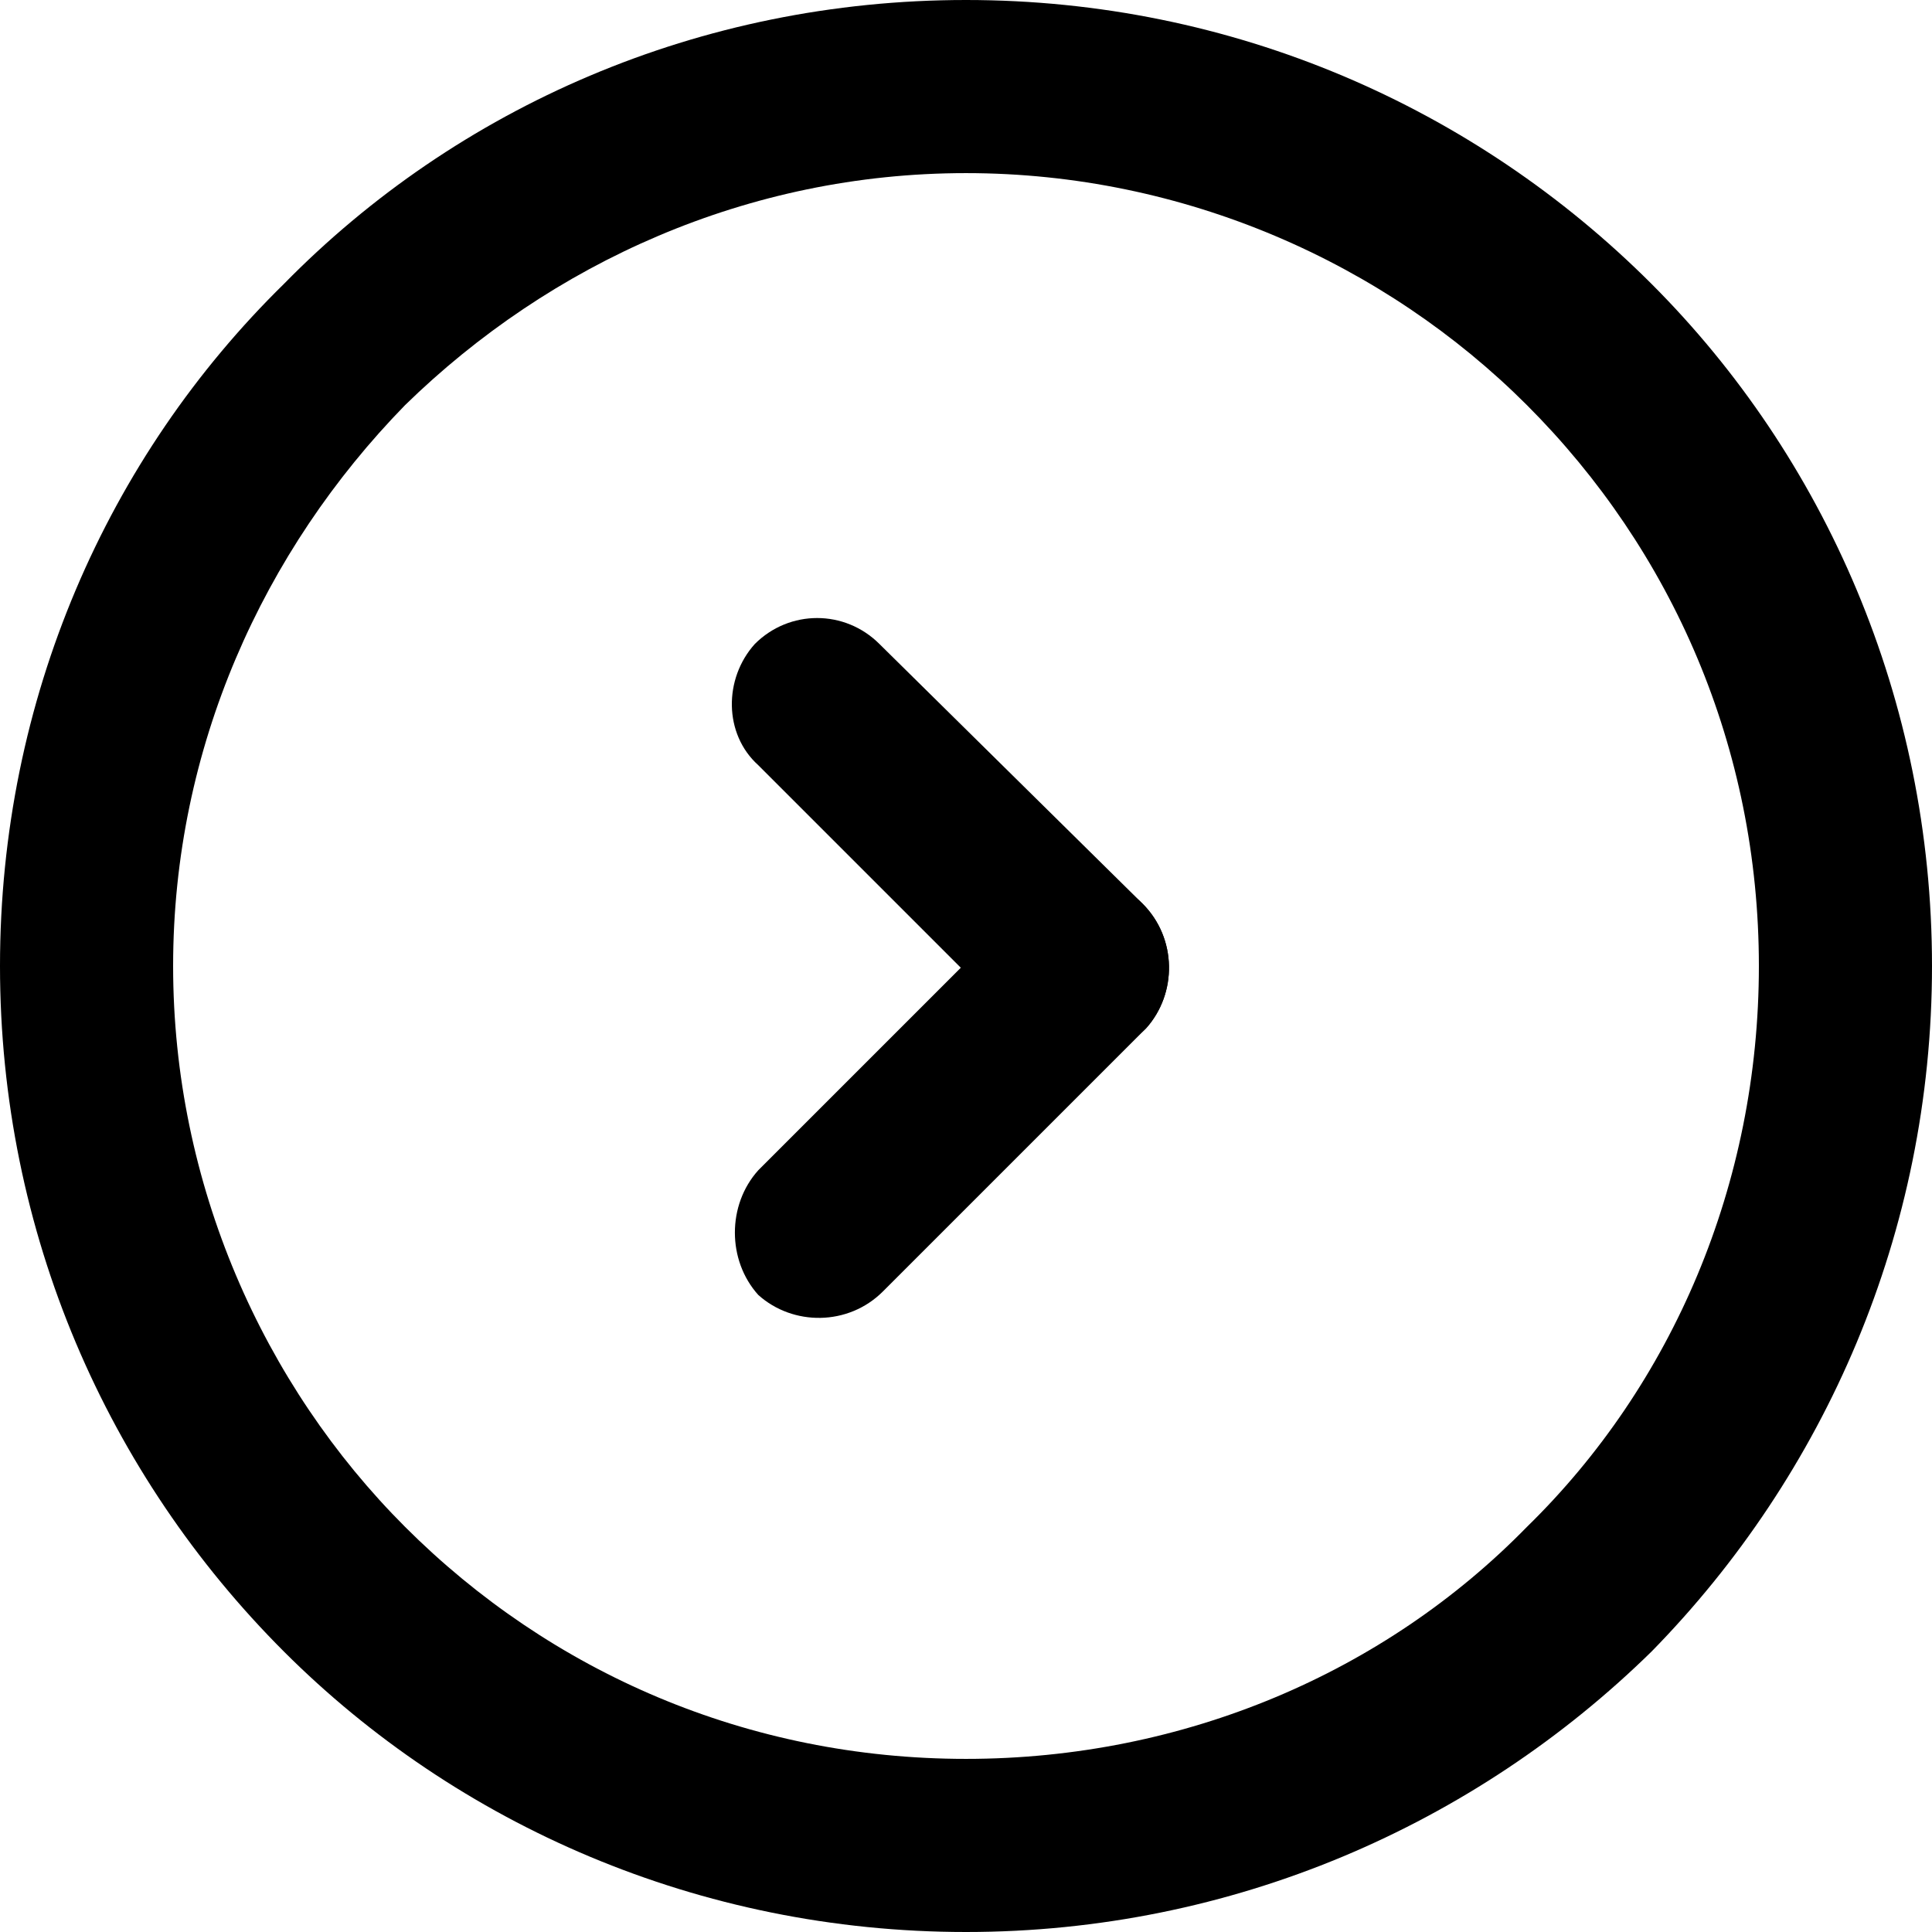<?xml version="1.0" encoding="UTF-8"?>
<!DOCTYPE svg PUBLIC "-//W3C//DTD SVG 1.0//EN" "http://www.w3.org/TR/2001/REC-SVG-20010904/DTD/svg10.dtd">
<!-- Creator: CorelDRAW X7 -->
<svg xmlns="http://www.w3.org/2000/svg" xml:space="preserve" width="1.11in" height="1.11in" version="1.0" style="shape-rendering:geometricPrecision; text-rendering:geometricPrecision; image-rendering:optimizeQuality; fill-rule:evenodd; clip-rule:evenodd"
viewBox="0 0 558 558"
 xmlns:xlink="http://www.w3.org/1999/xlink">
 <defs>
  <style type="text/css">
   <![CDATA[
    .fil0 {fill:black;fill-rule:nonzero}
   ]]>
  </style>
 </defs>
 <g id="Layer_x0020_1">
  <path class="fil0" d="M279 0c77,0 147,31 198,82 50,50 81,120 81,197 0,77 -31,147 -81,198 -51,50 -121,81 -198,81 -77,0 -147,-31 -197,-81 -51,-51 -82,-121 -82,-198 0,-77 31,-147 82,-197 50,-51 120,-82 197,-82zm162 117c-41,-41 -99,-67 -162,-67 -63,0 -120,26 -162,67 -41,42 -67,99 -67,162 0,63 26,121 67,162 42,42 99,67 162,67 63,0 121,-25 162,-67 42,-41 67,-99 67,-162 0,-63 -25,-120 -67,-162z"/>
  <path class="fil0" d="M330 261c10,10 10,26 1,36 -10,10 -26,10 -36,0l-76 -76c-10,-9 -10,-25 -1,-35 10,-10 26,-10 36,0l76 75z"/>
  <path class="fil0" d="M255 373c-10,10 -26,10 -36,1 -9,-10 -9,-26 0,-36l76 -76c10,-10 26,-10 35,-1 10,10 10,26 1,36l-76 76z"/>
 </g>
</svg>
